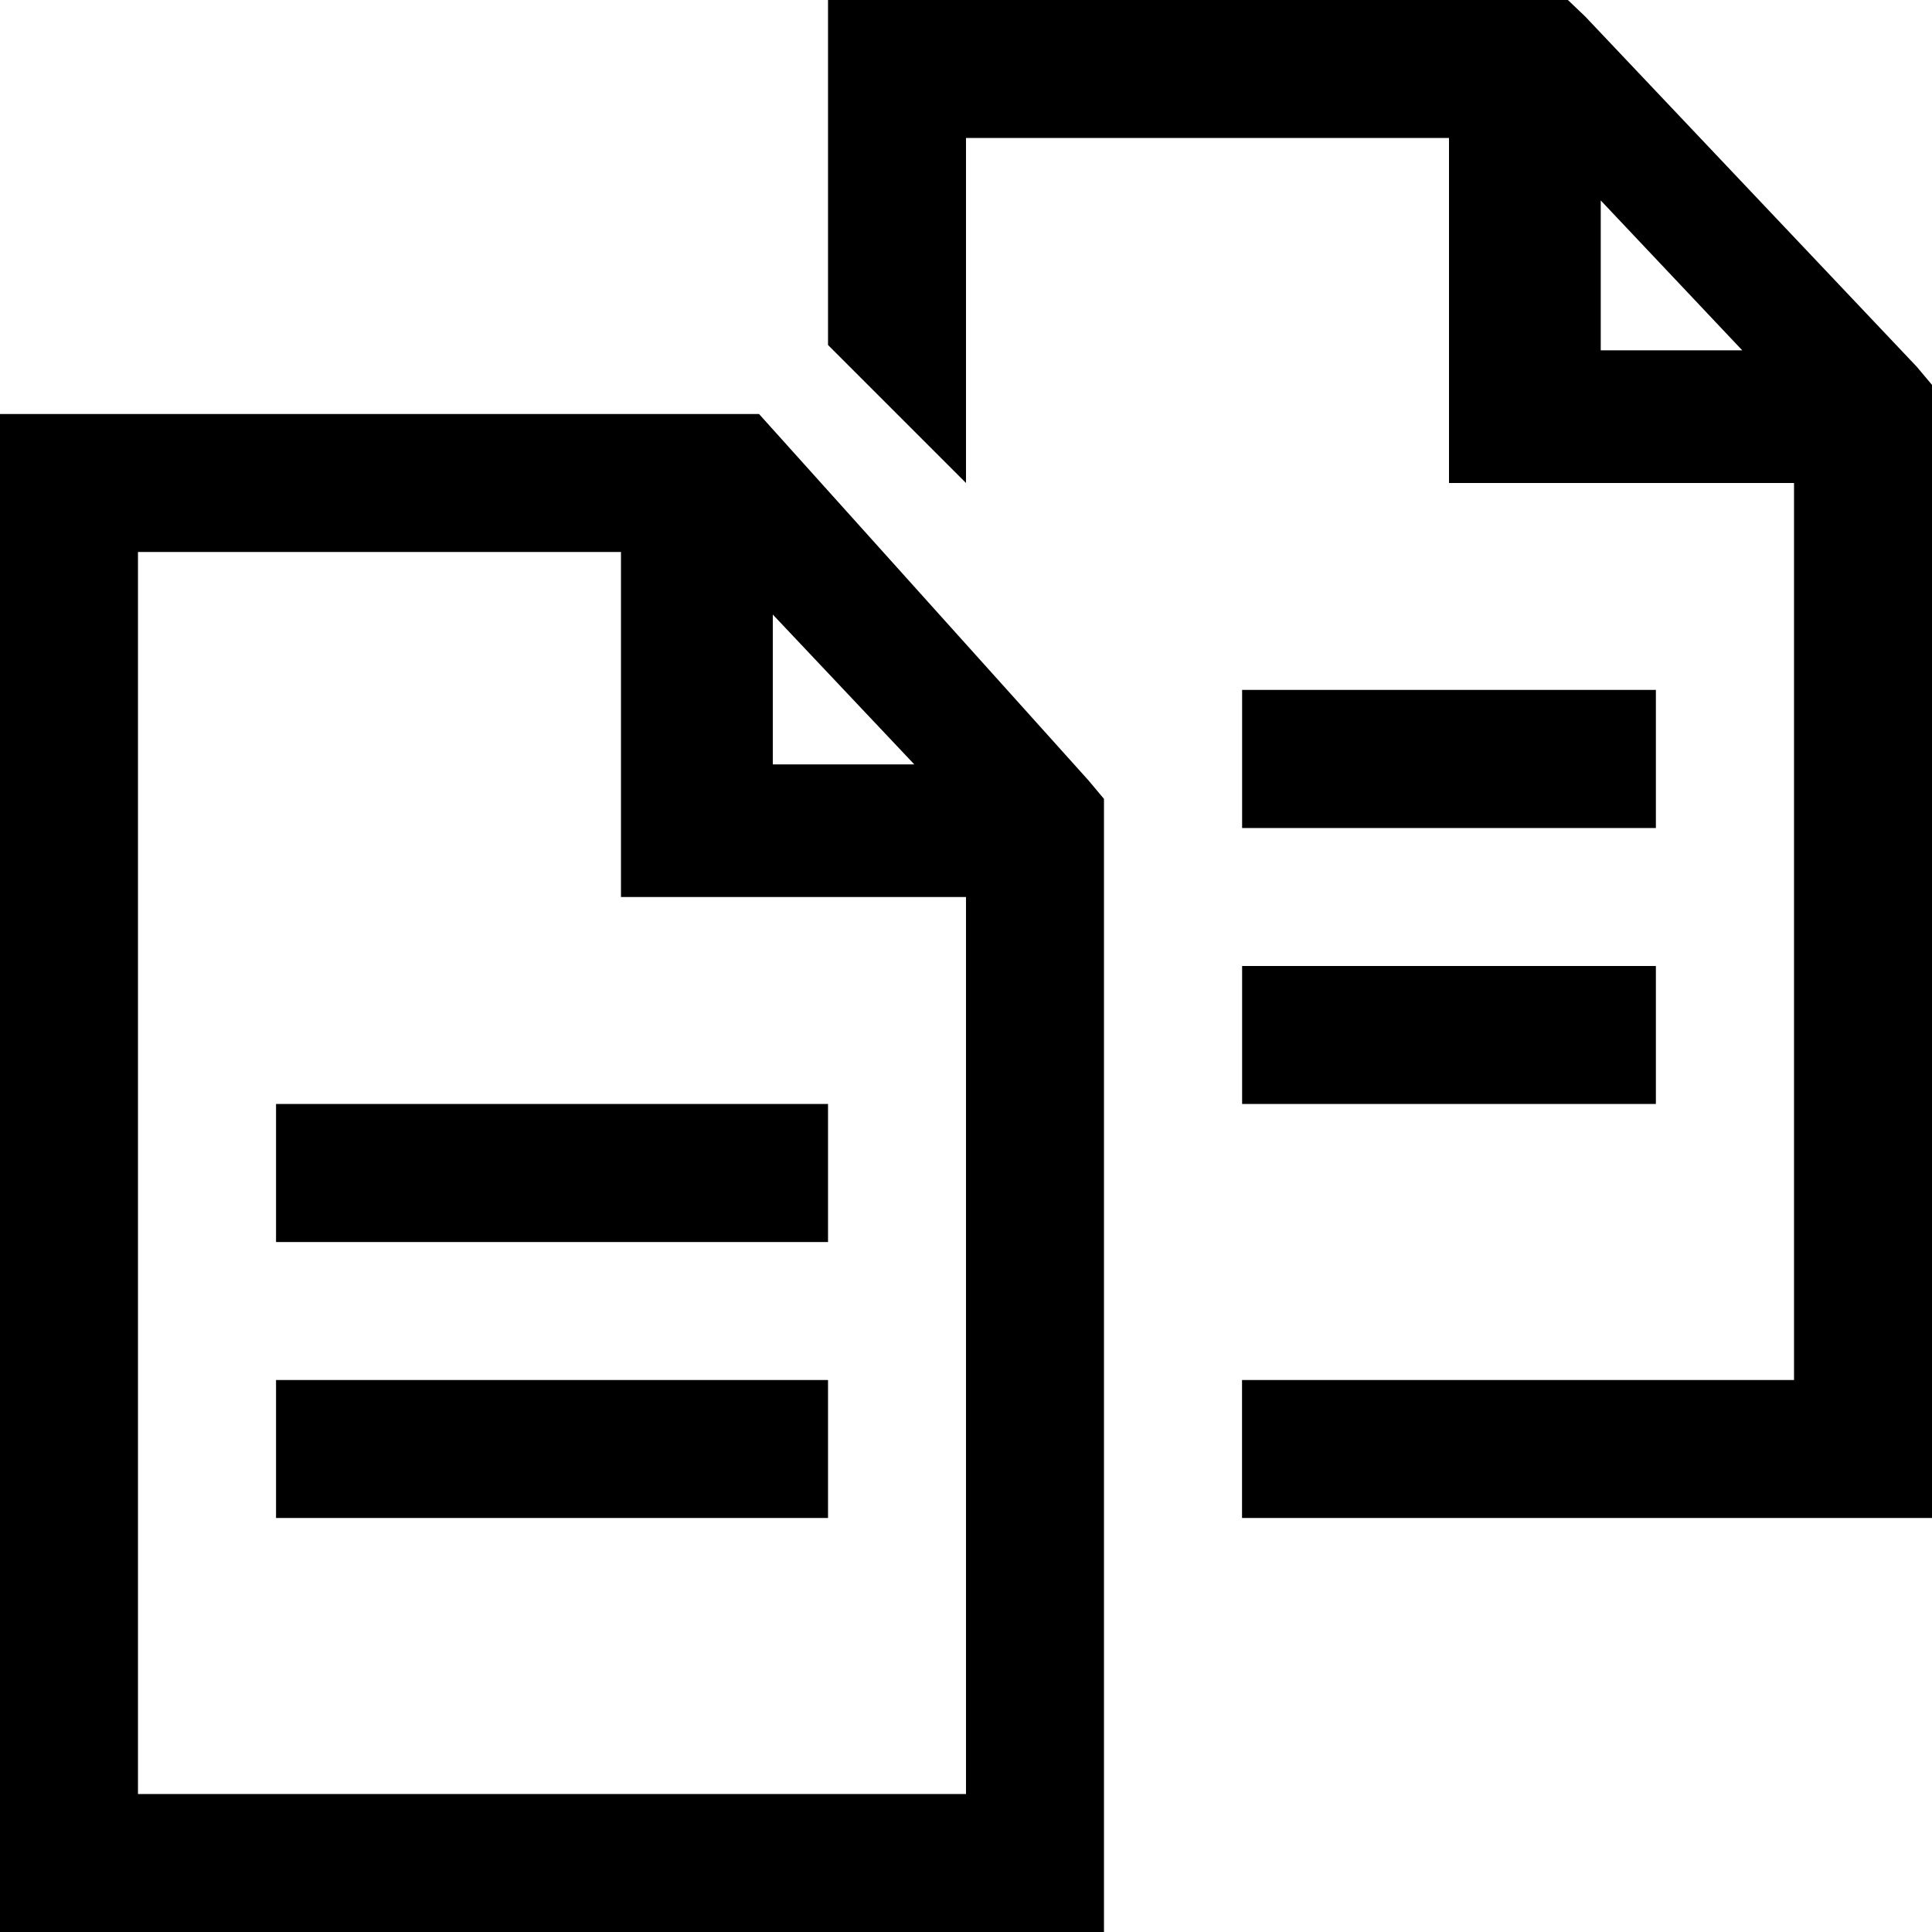 <svg width="24" height="24" viewBox="0 0 24 24" xmlns="http://www.w3.org/2000/svg">
    <path d="m9.429 5.143 4.094 4.553.191.228V24H0V5.143h9.429zM7.714 6.857h-6v15.429H12V11.143H7.714V6.857zM19.477 0l.214.204 4.118 4.35.191.227v14.076h-8.571v-1.714h6.857V6H18V1.714h-6V6l-1.714-1.714V0h9.19zm-9.191 17.143v1.714H3.429v-1.714h6.857zm0-3.429v1.715H3.429v-1.715h6.857zM20.57 12v1.714H15.43V12h5.142zm0-3.429v1.715H15.43V8.57h5.142zM9.6 7.634v1.862h1.758L9.6 7.634zM19.885 2.49v1.862h1.758L19.885 2.49z" fill="#000" fill-rule="evenodd"/>
</svg>
